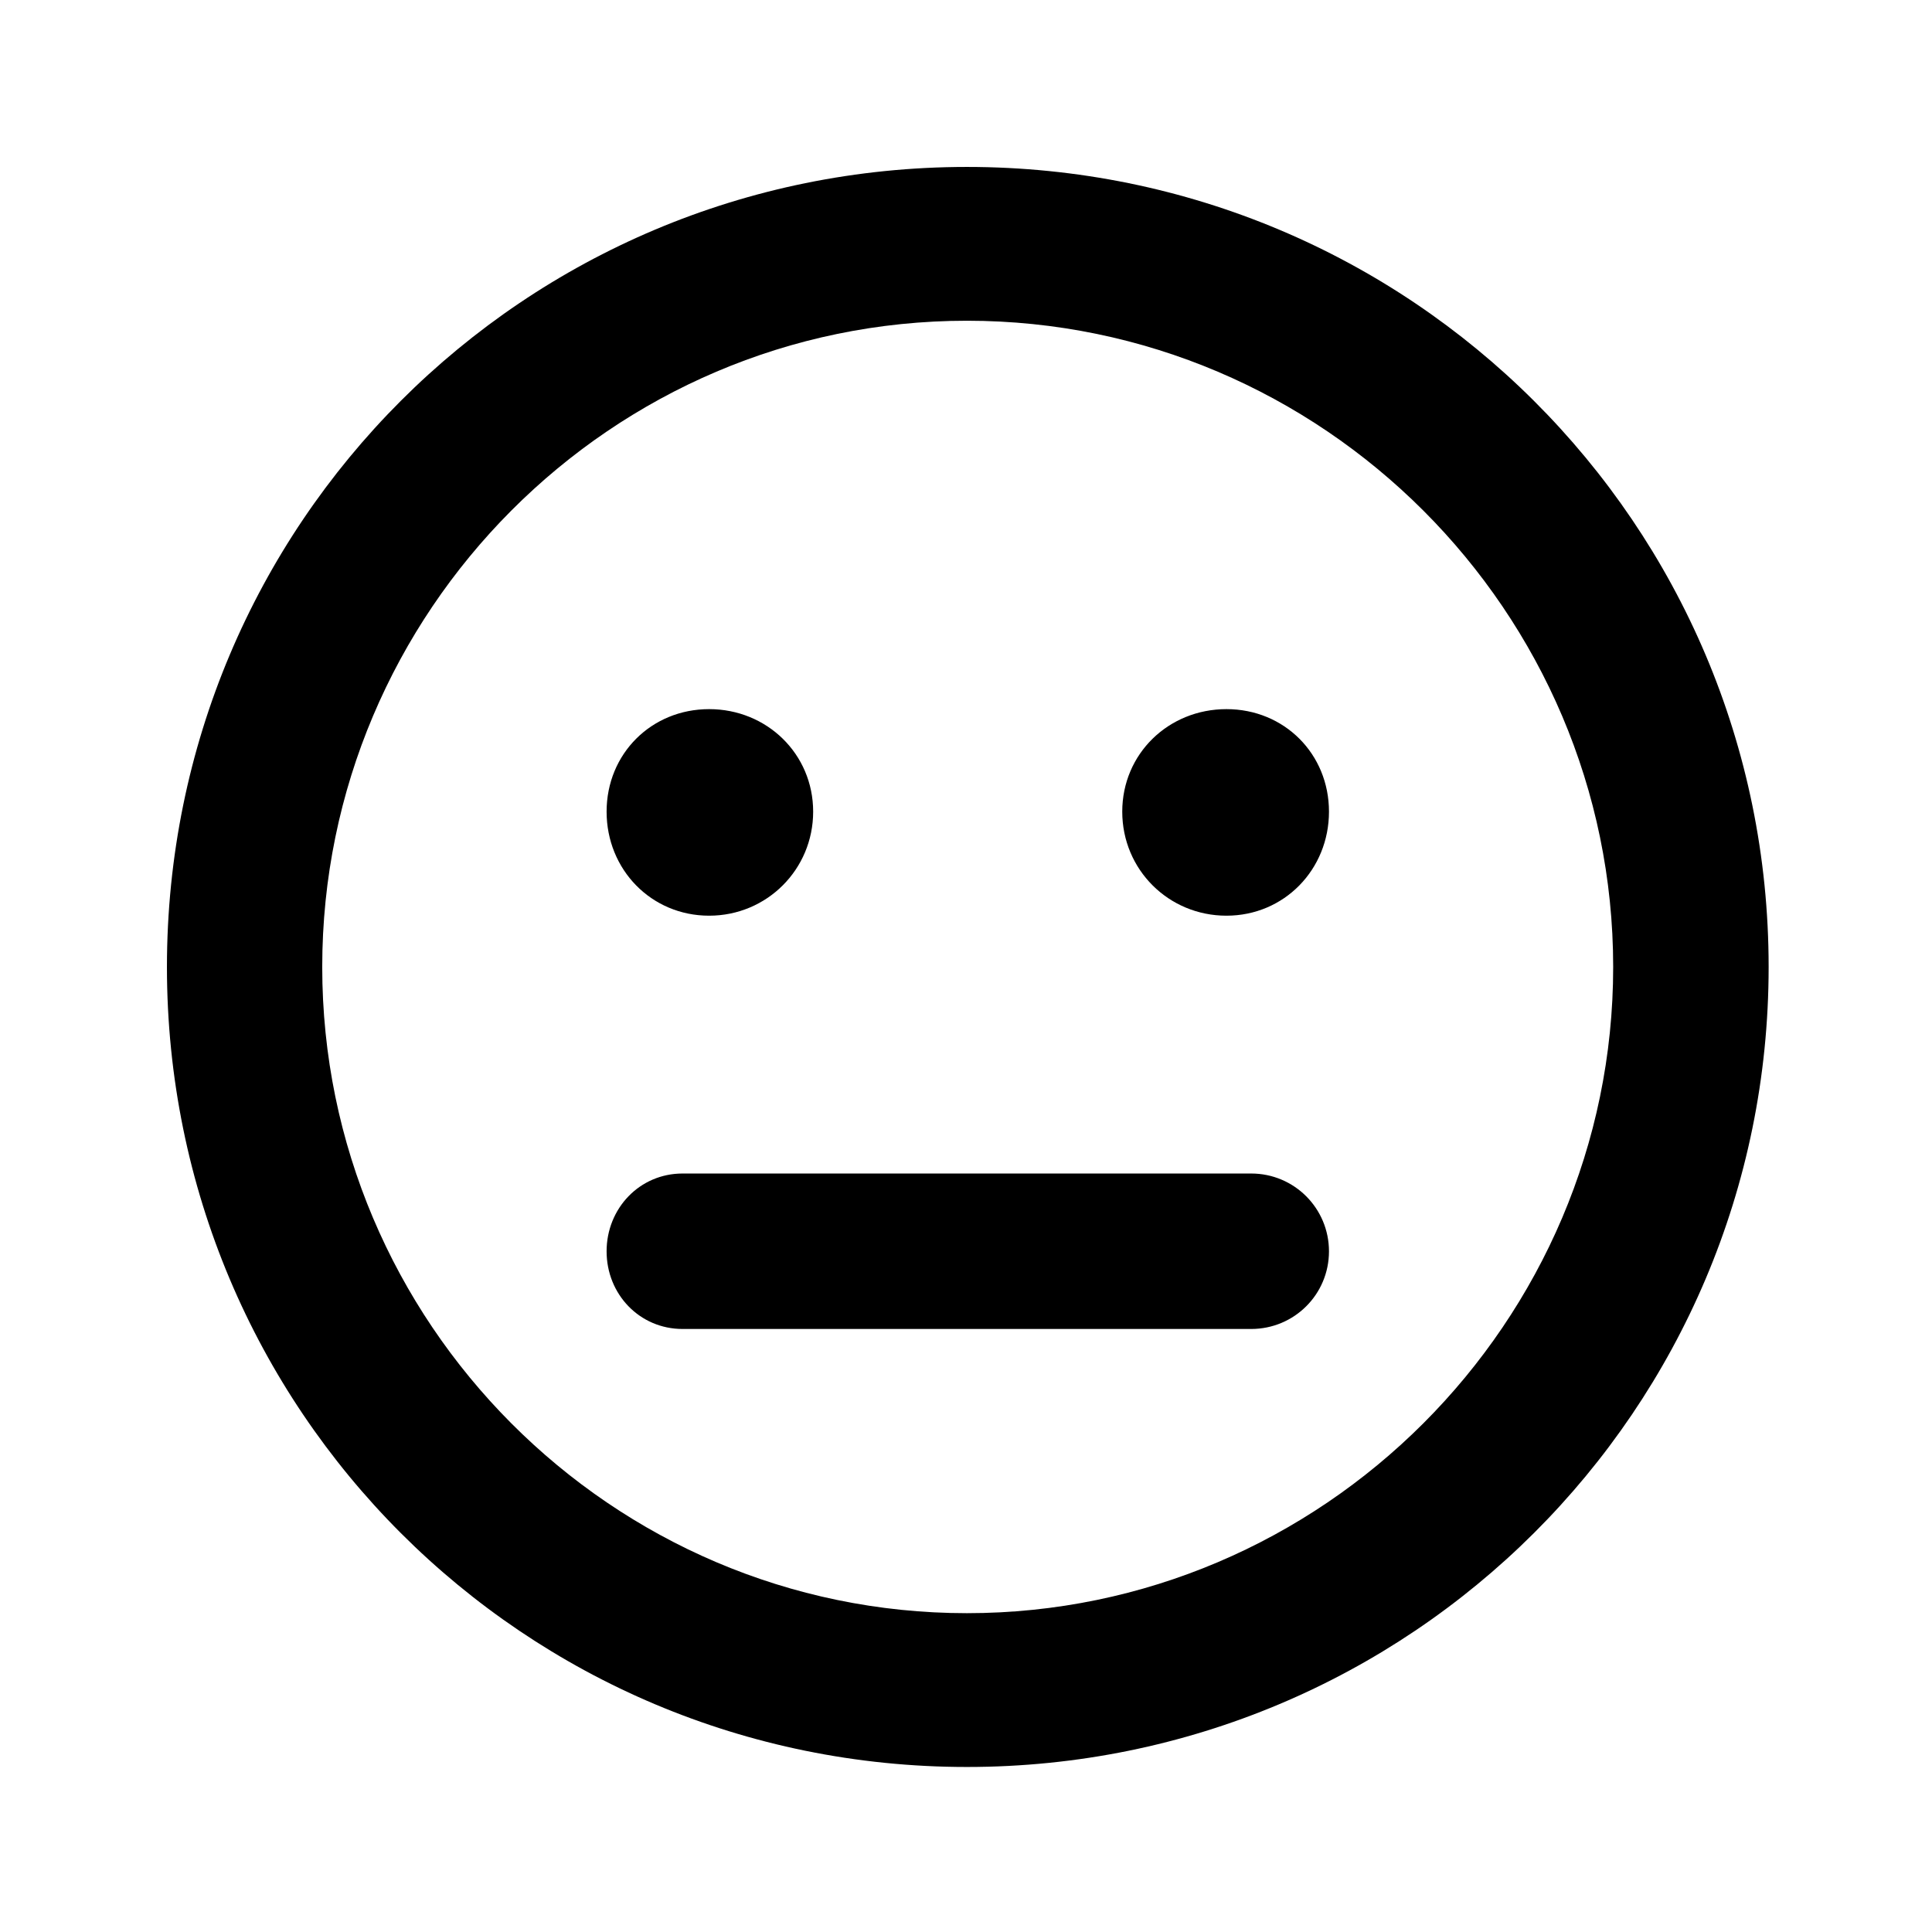 <?xml version='1.0' encoding='UTF-8'?>
<!-- This file was generated by dvisvgm 2.13.3 -->
<svg version='1.1' xmlns='http://www.w3.org/2000/svg' xmlns:xlink='http://www.w3.org/1999/xlink' viewBox='-197.873 -197.873 32 32'>
<title>\faMeh[regular]</title>
<desc Packages='' CommandUnicode='U+1F610' UnicodePackages='[utf8]{inputenc}'/>
<defs>
<path id='g0-55' d='M4.822-8.558C2.152-8.558 0-6.406 0-3.736S2.152 1.086 4.822 1.086S9.654-1.066 9.654-3.736S7.492-8.558 4.822-8.558ZM4.822 .159C2.68 .159 .936-1.594 .936-3.736S2.68-7.631 4.822-7.631S8.717-5.878 8.717-3.736S6.964 .159 4.822 .159ZM3.268-4.045C3.616-4.045 3.895-4.324 3.895-4.672S3.616-5.29 3.268-5.29S2.65-5.021 2.65-4.672S2.919-4.045 3.268-4.045ZM6.386-5.29C6.037-5.29 5.758-5.021 5.758-4.672S6.037-4.045 6.386-4.045S7.004-4.324 7.004-4.672S6.735-5.29 6.386-5.29ZM6.535-2.491H3.108C2.849-2.491 2.65-2.281 2.65-2.022S2.849-1.554 3.108-1.554H6.535C6.795-1.554 7.004-1.763 7.004-2.022S6.795-2.491 6.535-2.491Z'/>
</defs>
<g id='page1' transform='scale(2.748)'>
<use x='-71' y='-62.442' xlink:href='#g0-55'/>
</g>
</svg>
